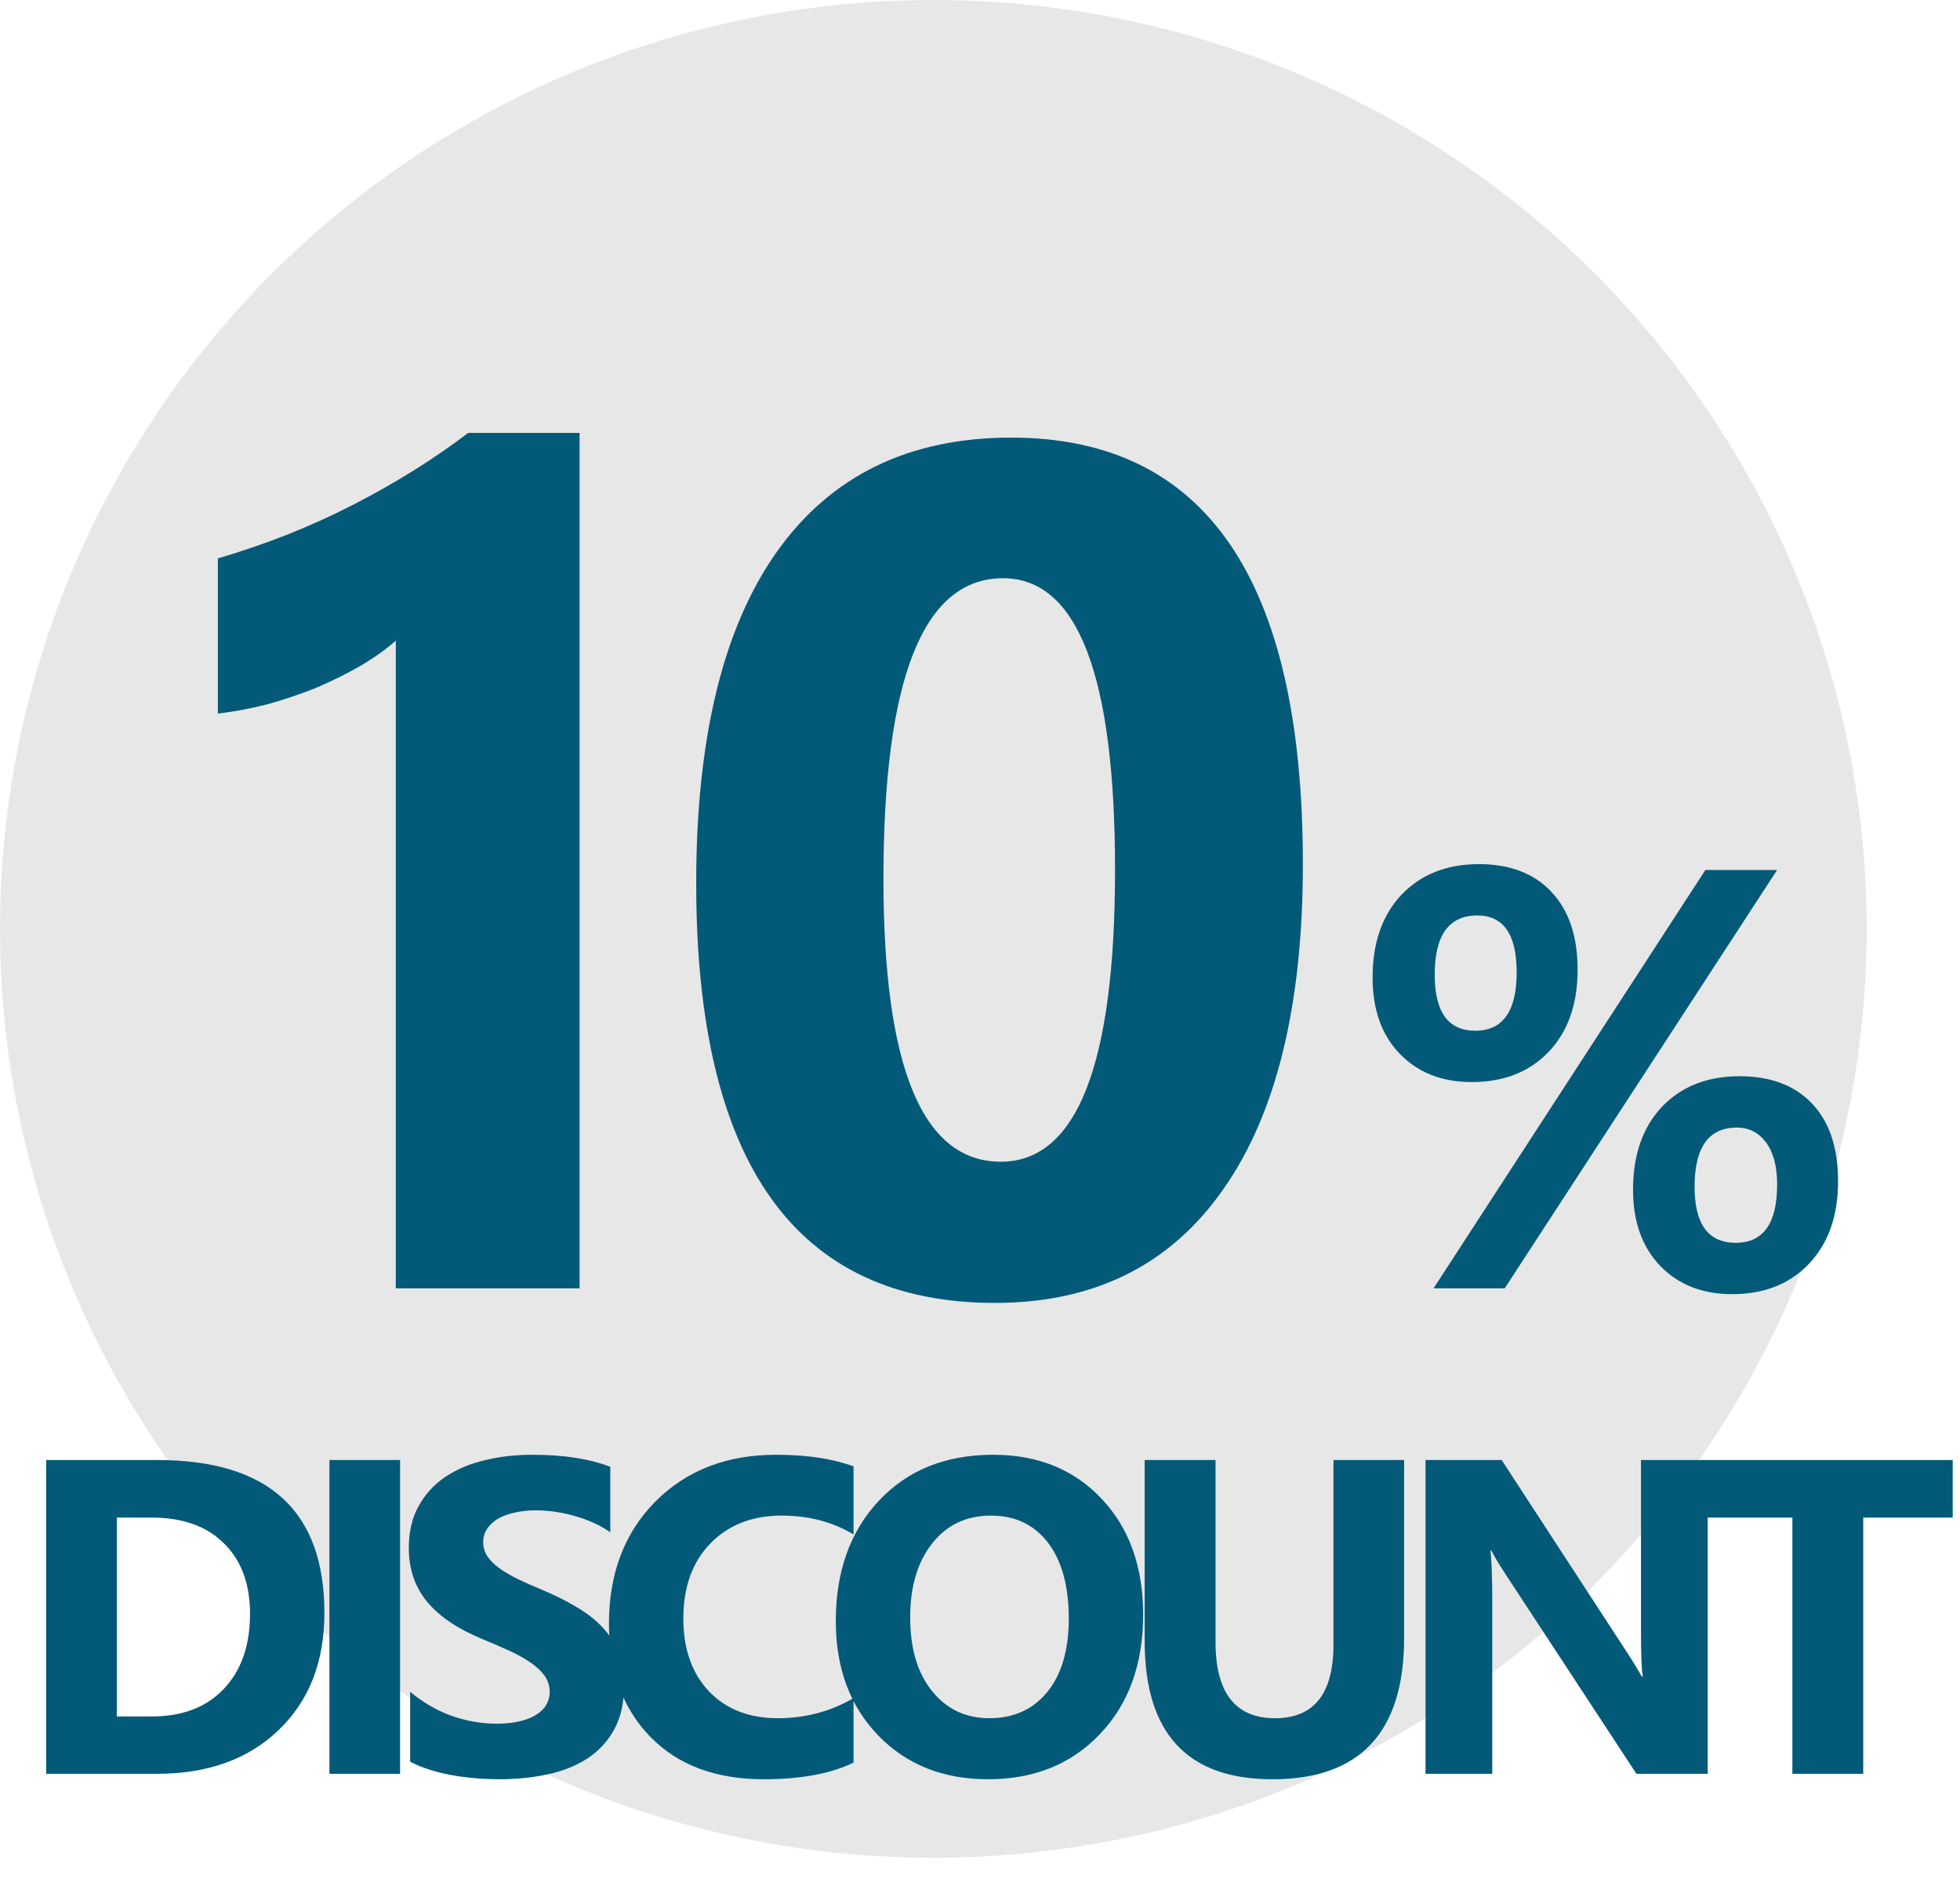 <svg width="210" height="202" viewBox="0 0 210 202" fill="none" xmlns="http://www.w3.org/2000/svg">
<ellipse cx="100" cy="99.5" rx="100" ry="99.5" fill="#E7E7E7"/>
<path d="M62.095 46.375V138H42.407V68.625C41.324 69.583 40.032 70.5 38.532 71.375C37.074 72.208 35.512 72.979 33.845 73.688C32.178 74.354 30.449 74.938 28.657 75.438C26.866 75.896 25.095 76.229 23.345 76.438V59.812C28.47 58.312 33.303 56.396 37.845 54.062C42.387 51.729 46.491 49.167 50.157 46.375H62.095ZM106.593 139.562C85.259 139.562 74.593 124.583 74.593 94.625C74.593 79.083 77.468 67.25 83.218 59.125C89.009 50.958 97.384 46.875 108.343 46.875C129.176 46.875 139.593 62.104 139.593 92.562C139.593 107.729 136.738 119.354 131.03 127.438C125.363 135.521 117.218 139.562 106.593 139.562ZM107.468 61.938C98.926 61.938 94.655 72.667 94.655 94.125C94.655 114.333 98.843 124.438 107.218 124.438C115.384 124.438 119.468 114.021 119.468 93.188C119.468 72.354 115.468 61.938 107.468 61.938Z" fill="#025A78"/>
<path d="M157.688 115.906C154.5 115.906 151.927 114.896 149.969 112.875C148.031 110.854 147.062 108.135 147.062 104.719C147.062 100.99 148.094 98.031 150.156 95.844C152.24 93.656 155.01 92.562 158.469 92.562C161.781 92.562 164.365 93.552 166.219 95.531C168.094 97.51 169.031 100.292 169.031 103.875C169.031 107.562 168 110.49 165.938 112.656C163.875 114.823 161.125 115.906 157.688 115.906ZM158.281 98.062C155.24 98.062 153.719 100.177 153.719 104.406C153.719 108.406 155.167 110.406 158.062 110.406C161.021 110.406 162.5 108.323 162.5 104.156C162.5 100.094 161.094 98.062 158.281 98.062ZM190.406 93.188L161.219 138H153.594L182.719 93.188H190.406ZM185.594 138.625C182.406 138.625 179.833 137.615 177.875 135.594C175.938 133.573 174.969 130.854 174.969 127.438C174.969 123.708 176 120.75 178.062 118.562C180.146 116.375 182.917 115.281 186.375 115.281C189.708 115.281 192.302 116.26 194.156 118.219C196.01 120.177 196.938 122.948 196.938 126.531C196.938 130.219 195.906 133.156 193.844 135.344C191.781 137.531 189.031 138.625 185.594 138.625ZM186.094 120.781C183.073 120.781 181.562 122.896 181.562 127.125C181.562 131.125 183.031 133.125 185.969 133.125C188.927 133.125 190.406 131.042 190.406 126.875C190.406 124.938 190.01 123.438 189.219 122.375C188.427 121.312 187.385 120.781 186.094 120.781Z" fill="#025A78"/>
<path d="M4.945 190V156.391H16.851C28.788 156.391 34.757 161.852 34.757 172.773C34.757 178.008 33.124 182.188 29.859 185.312C26.609 188.438 22.273 190 16.851 190H4.945ZM12.515 162.555V183.859H16.265C19.546 183.859 22.117 182.875 23.976 180.906C25.851 178.938 26.788 176.258 26.788 172.867C26.788 169.664 25.859 167.148 23.999 165.32C22.156 163.477 19.562 162.555 16.218 162.555H12.515ZM42.866 190H35.295V156.391H42.866V190ZM43.943 188.711V181.211C45.302 182.352 46.779 183.211 48.373 183.789C49.966 184.352 51.576 184.633 53.201 184.633C54.154 184.633 54.982 184.547 55.685 184.375C56.404 184.203 56.998 183.969 57.466 183.672C57.951 183.359 58.31 183 58.544 182.594C58.779 182.172 58.896 181.719 58.896 181.234C58.896 180.578 58.708 179.992 58.333 179.477C57.958 178.961 57.443 178.484 56.787 178.047C56.146 177.609 55.38 177.188 54.49 176.781C53.599 176.375 52.638 175.961 51.607 175.539C48.982 174.445 47.021 173.109 45.724 171.531C44.443 169.953 43.802 168.047 43.802 165.812C43.802 164.062 44.154 162.562 44.857 161.312C45.56 160.047 46.513 159.008 47.716 158.195C48.935 157.383 50.341 156.789 51.935 156.414C53.529 156.023 55.216 155.828 56.998 155.828C58.748 155.828 60.294 155.938 61.638 156.156C62.998 156.359 64.248 156.68 65.388 157.117V164.125C64.826 163.734 64.208 163.391 63.537 163.094C62.88 162.797 62.201 162.555 61.498 162.367C60.794 162.164 60.091 162.016 59.388 161.922C58.701 161.828 58.044 161.781 57.419 161.781C56.56 161.781 55.779 161.867 55.076 162.039C54.373 162.195 53.779 162.422 53.294 162.719C52.81 163.016 52.435 163.375 52.169 163.797C51.904 164.203 51.771 164.664 51.771 165.18C51.771 165.742 51.919 166.25 52.216 166.703C52.513 167.141 52.935 167.562 53.482 167.969C54.029 168.359 54.693 168.75 55.474 169.141C56.255 169.516 57.138 169.906 58.123 170.312C59.466 170.875 60.669 171.477 61.732 172.117C62.81 172.742 63.732 173.453 64.498 174.25C65.263 175.047 65.849 175.961 66.255 176.992C66.662 178.008 66.865 179.195 66.865 180.555C66.865 182.43 66.505 184.008 65.787 185.289C65.083 186.555 64.123 187.586 62.904 188.383C61.685 189.164 60.263 189.727 58.638 190.07C57.029 190.414 55.326 190.586 53.529 190.586C51.685 190.586 49.927 190.43 48.255 190.117C46.599 189.805 45.162 189.336 43.943 188.711ZM91.45 188.805C88.997 189.992 85.793 190.586 81.84 190.586C76.684 190.586 72.629 189.07 69.676 186.039C66.723 183.008 65.247 178.969 65.247 173.922C65.247 168.547 66.903 164.188 70.215 160.844C73.543 157.5 77.856 155.828 83.153 155.828C86.434 155.828 89.2 156.242 91.45 157.07V164.359C89.2 163.016 86.637 162.344 83.762 162.344C80.606 162.344 78.059 163.336 76.122 165.32C74.184 167.305 73.215 169.992 73.215 173.383C73.215 176.633 74.129 179.227 75.957 181.164C77.786 183.086 80.247 184.047 83.34 184.047C86.293 184.047 88.997 183.328 91.45 181.891V188.805ZM105.863 190.586C101.05 190.586 97.128 189.023 94.097 185.898C91.066 182.758 89.55 178.672 89.55 173.641C89.55 168.328 91.089 164.031 94.168 160.75C97.246 157.469 101.324 155.828 106.402 155.828C111.199 155.828 115.074 157.398 118.027 160.539C120.996 163.68 122.48 167.82 122.48 172.961C122.48 178.242 120.941 182.5 117.863 185.734C114.8 188.969 110.8 190.586 105.863 190.586ZM106.191 162.344C103.535 162.344 101.425 163.344 99.863 165.344C98.3 167.328 97.519 169.961 97.519 173.242C97.519 176.57 98.3 179.203 99.863 181.141C101.425 183.078 103.472 184.047 106.003 184.047C108.613 184.047 110.683 183.109 112.214 181.234C113.746 179.344 114.511 176.727 114.511 173.383C114.511 169.898 113.769 167.188 112.285 165.25C110.8 163.312 108.769 162.344 106.191 162.344ZM150.44 175.445C150.44 185.539 145.737 190.586 136.331 190.586C127.206 190.586 122.643 185.656 122.643 175.797V156.391H130.237V175.891C130.237 181.328 132.362 184.047 136.612 184.047C140.784 184.047 142.87 181.422 142.87 176.172V156.391H150.44V175.445ZM182.97 190H175.33L161.478 168.883C160.666 167.648 160.103 166.719 159.791 166.094H159.697C159.822 167.281 159.884 169.094 159.884 171.531V190H152.736V156.391H160.892L174.228 176.852C174.837 177.773 175.4 178.688 175.916 179.594H176.009C175.884 178.812 175.822 177.273 175.822 174.977V156.391H182.97V190ZM209.219 162.555H199.633V190H192.04V162.555H182.501V156.391H209.219V162.555Z" fill="#025A78"/>
</svg>
